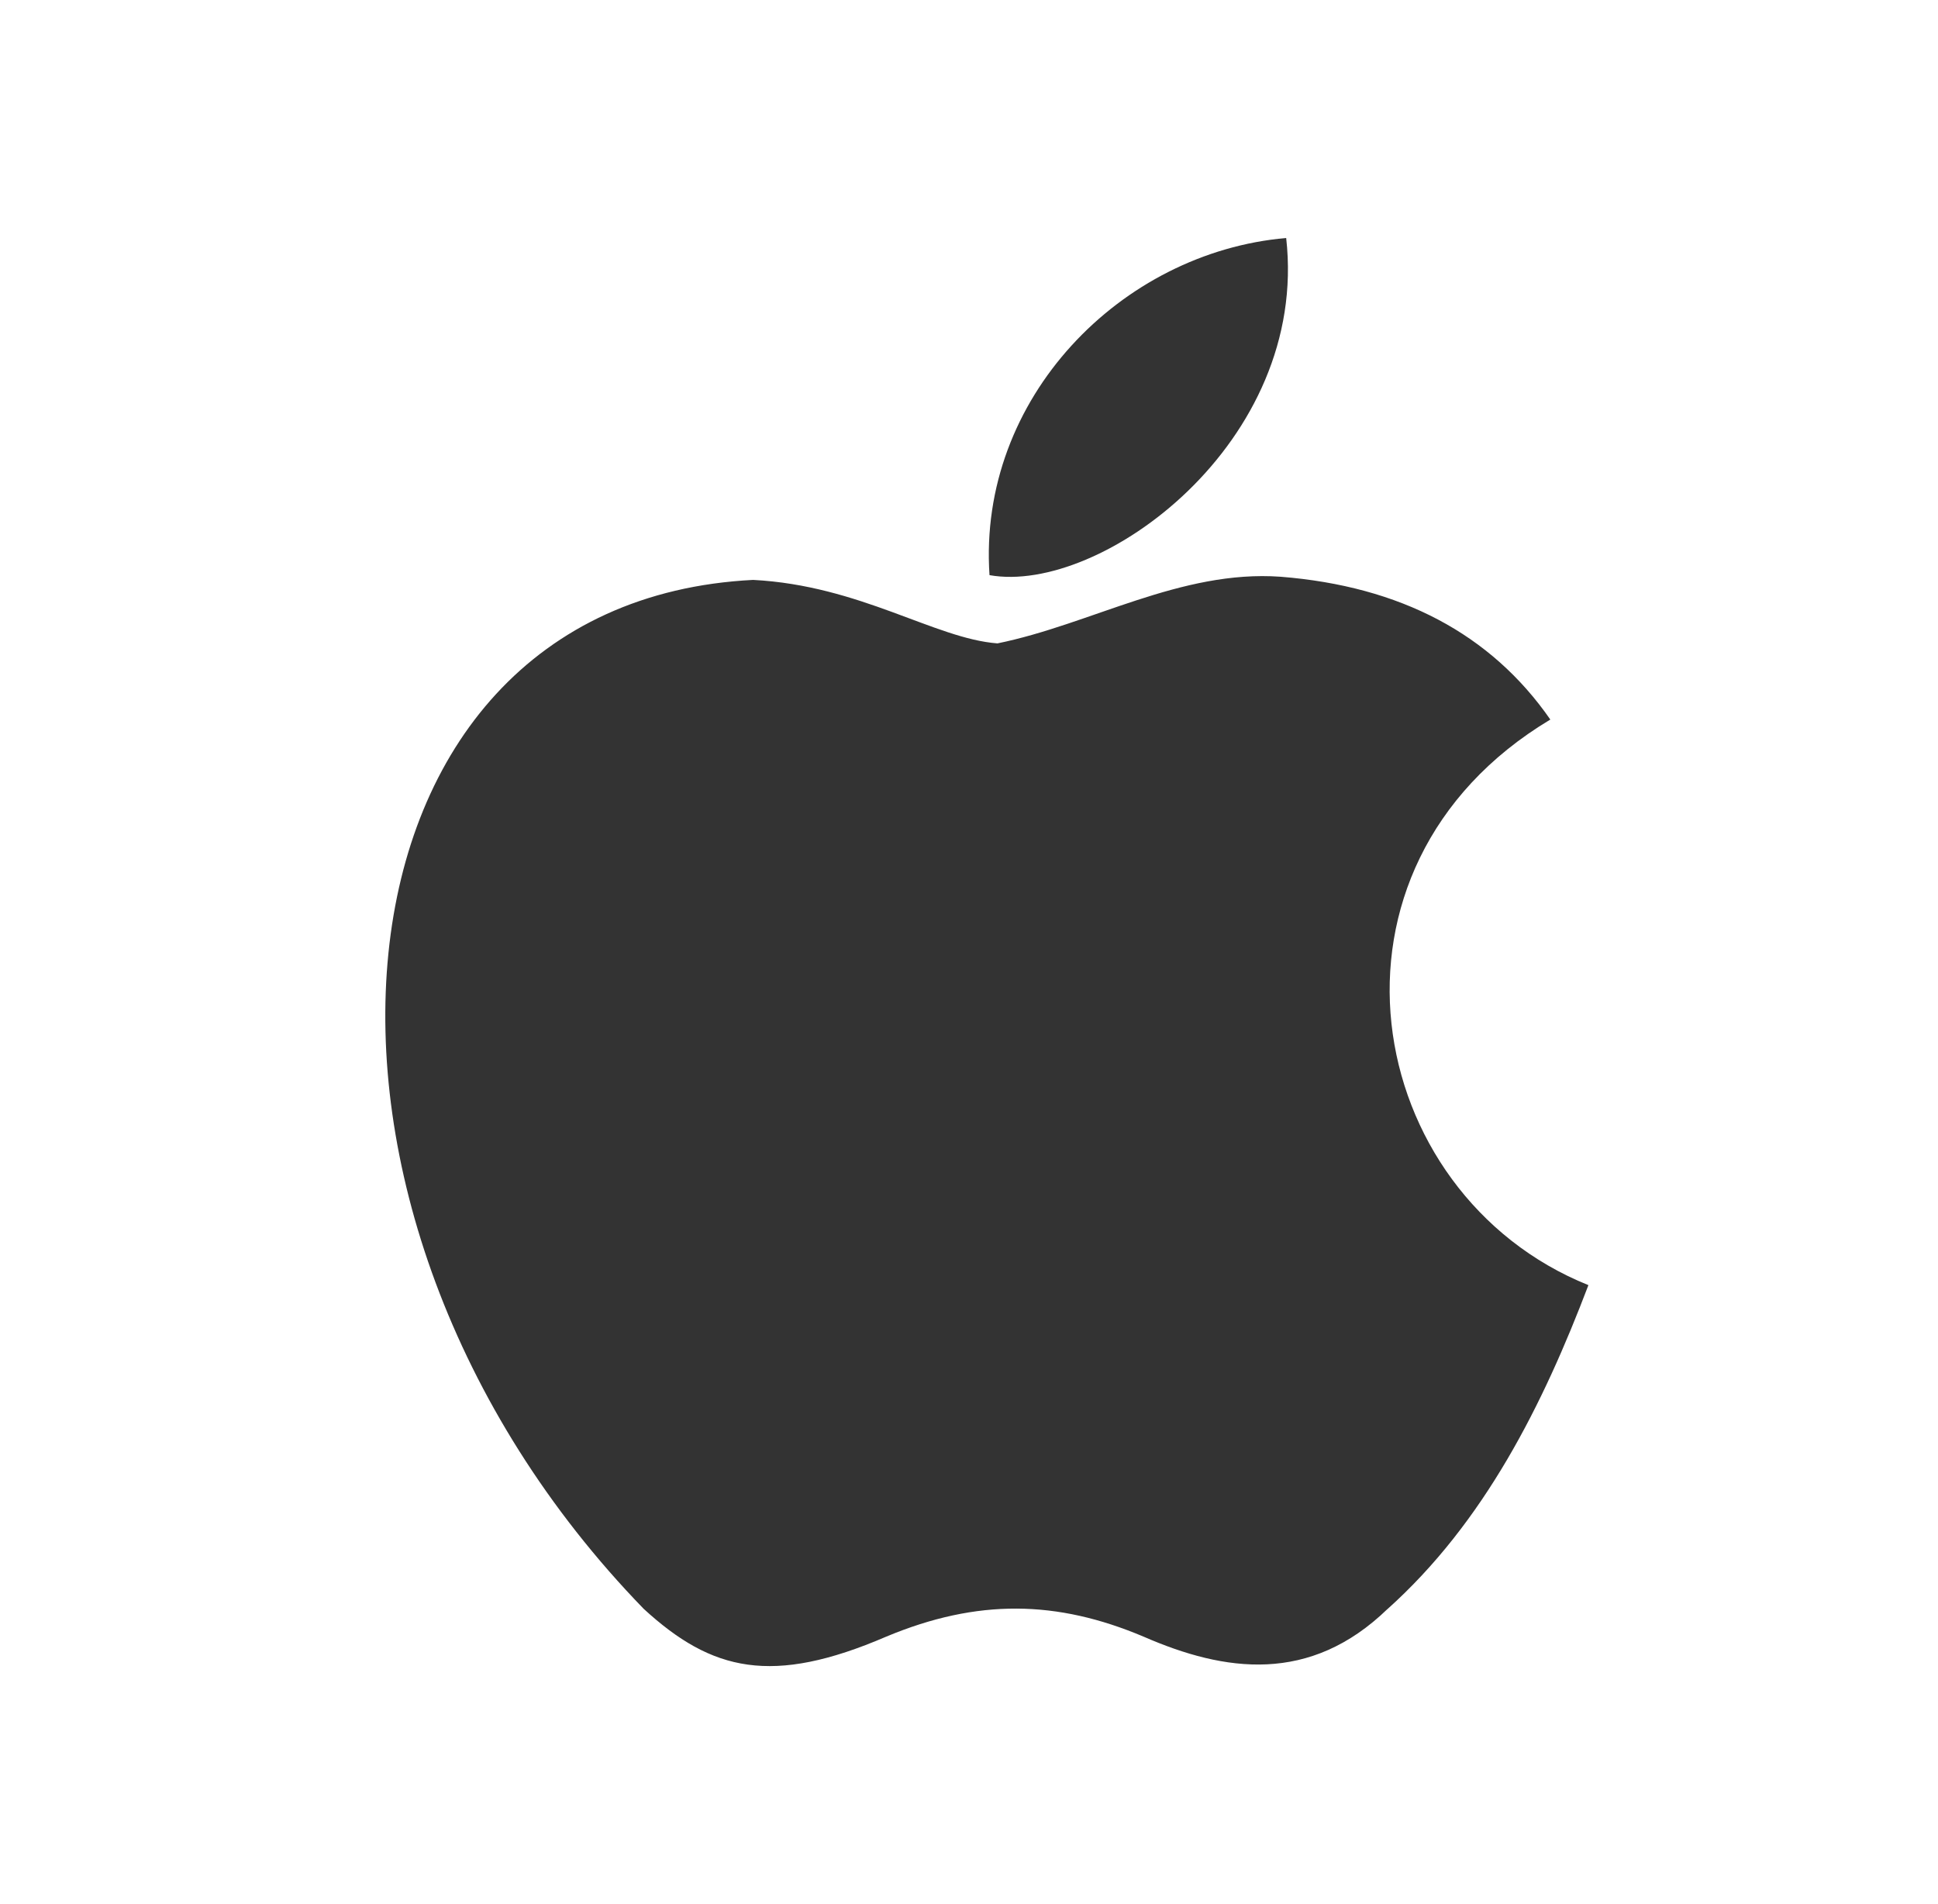 <svg width="57" height="56" viewBox="0 0 57 56" fill="none" xmlns="http://www.w3.org/2000/svg">
<path d="M40.815 47.315C38.529 49.531 36.033 49.181 33.63 48.132C31.087 47.058 28.753 47.012 26.07 48.132C22.711 49.578 20.938 49.158 18.931 47.315C7.546 35.58 9.226 17.709 22.151 17.055C25.301 17.219 27.494 18.782 29.337 18.922C32.09 18.362 34.726 16.752 37.666 16.962C41.189 17.242 43.848 18.642 45.598 21.162C38.319 25.524 40.045 35.113 46.718 37.796C45.388 41.296 43.662 44.772 40.792 47.338L40.815 47.315ZM29.103 16.915C28.753 11.713 32.976 7.42 37.829 7C38.506 13.019 32.37 17.499 29.103 16.915Z" fill="#333333"/>
</svg>
